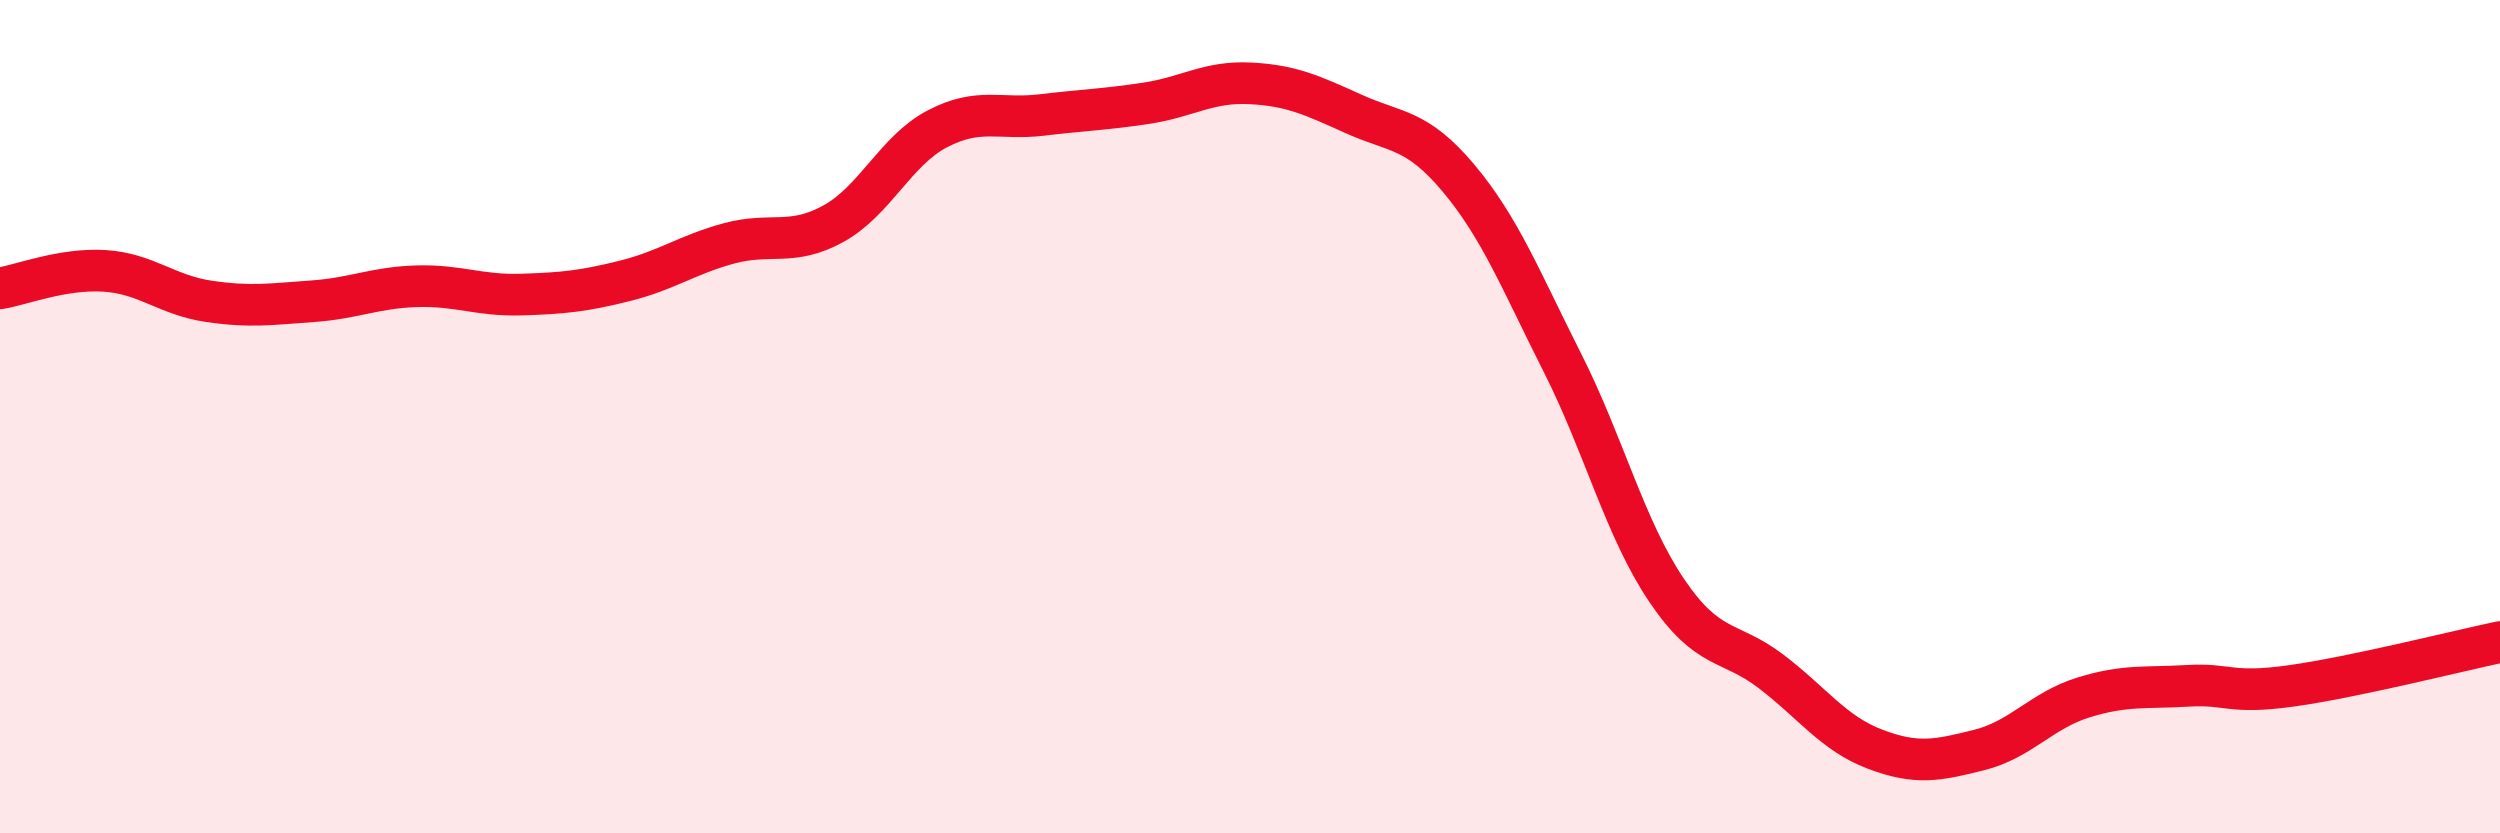 
    <svg width="60" height="20" viewBox="0 0 60 20" xmlns="http://www.w3.org/2000/svg">
      <path
        d="M 0,6.92 C 0.5,6.84 1.5,6.44 2.5,6.5 C 3.5,6.56 4,7.08 5,7.23 C 6,7.38 6.5,7.3 7.5,7.23 C 8.5,7.16 9,6.9 10,6.87 C 11,6.84 11.5,7.1 12.5,7.07 C 13.5,7.04 14,6.99 15,6.74 C 16,6.49 16.5,6.11 17.5,5.84 C 18.5,5.57 19,5.92 20,5.37 C 21,4.82 21.5,3.61 22.5,3.09 C 23.5,2.57 24,2.88 25,2.76 C 26,2.64 26.5,2.63 27.5,2.48 C 28.5,2.33 29,1.95 30,2 C 31,2.05 31.5,2.29 32.5,2.74 C 33.5,3.19 34,3.08 35,4.27 C 36,5.46 36.5,6.73 37.5,8.71 C 38.5,10.69 39,12.69 40,14.17 C 41,15.65 41.5,15.35 42.5,16.11 C 43.5,16.87 44,17.6 45,17.98 C 46,18.36 46.5,18.25 47.5,18 C 48.5,17.75 49,17.05 50,16.74 C 51,16.43 51.5,16.52 52.5,16.46 C 53.5,16.4 53.5,16.67 55,16.46 C 56.5,16.25 59,15.62 60,15.41L60 20L0 20Z"
        fill="#EB0A25"
        opacity="0.1"
        stroke-linecap="round"
        stroke-linejoin="round"
      />
      <path
        d="M 0,6.92 C 0.5,6.84 1.5,6.44 2.5,6.5 C 3.5,6.56 4,7.08 5,7.23 C 6,7.38 6.5,7.3 7.5,7.23 C 8.5,7.16 9,6.9 10,6.87 C 11,6.84 11.5,7.1 12.5,7.07 C 13.5,7.04 14,6.99 15,6.74 C 16,6.49 16.5,6.11 17.5,5.84 C 18.5,5.57 19,5.92 20,5.37 C 21,4.82 21.5,3.61 22.5,3.09 C 23.5,2.57 24,2.88 25,2.76 C 26,2.64 26.5,2.63 27.5,2.48 C 28.5,2.33 29,1.95 30,2 C 31,2.05 31.5,2.29 32.5,2.74 C 33.5,3.19 34,3.08 35,4.27 C 36,5.46 36.5,6.73 37.5,8.71 C 38.5,10.69 39,12.69 40,14.17 C 41,15.65 41.5,15.35 42.5,16.11 C 43.5,16.87 44,17.6 45,17.98 C 46,18.36 46.5,18.25 47.5,18 C 48.5,17.75 49,17.05 50,16.74 C 51,16.43 51.5,16.52 52.5,16.46 C 53.5,16.4 53.5,16.67 55,16.46 C 56.5,16.25 59,15.62 60,15.41"
        stroke="#EB0A25"
        stroke-width="1"
        fill="none"
        stroke-linecap="round"
        stroke-linejoin="round"
      />
    </svg>
  